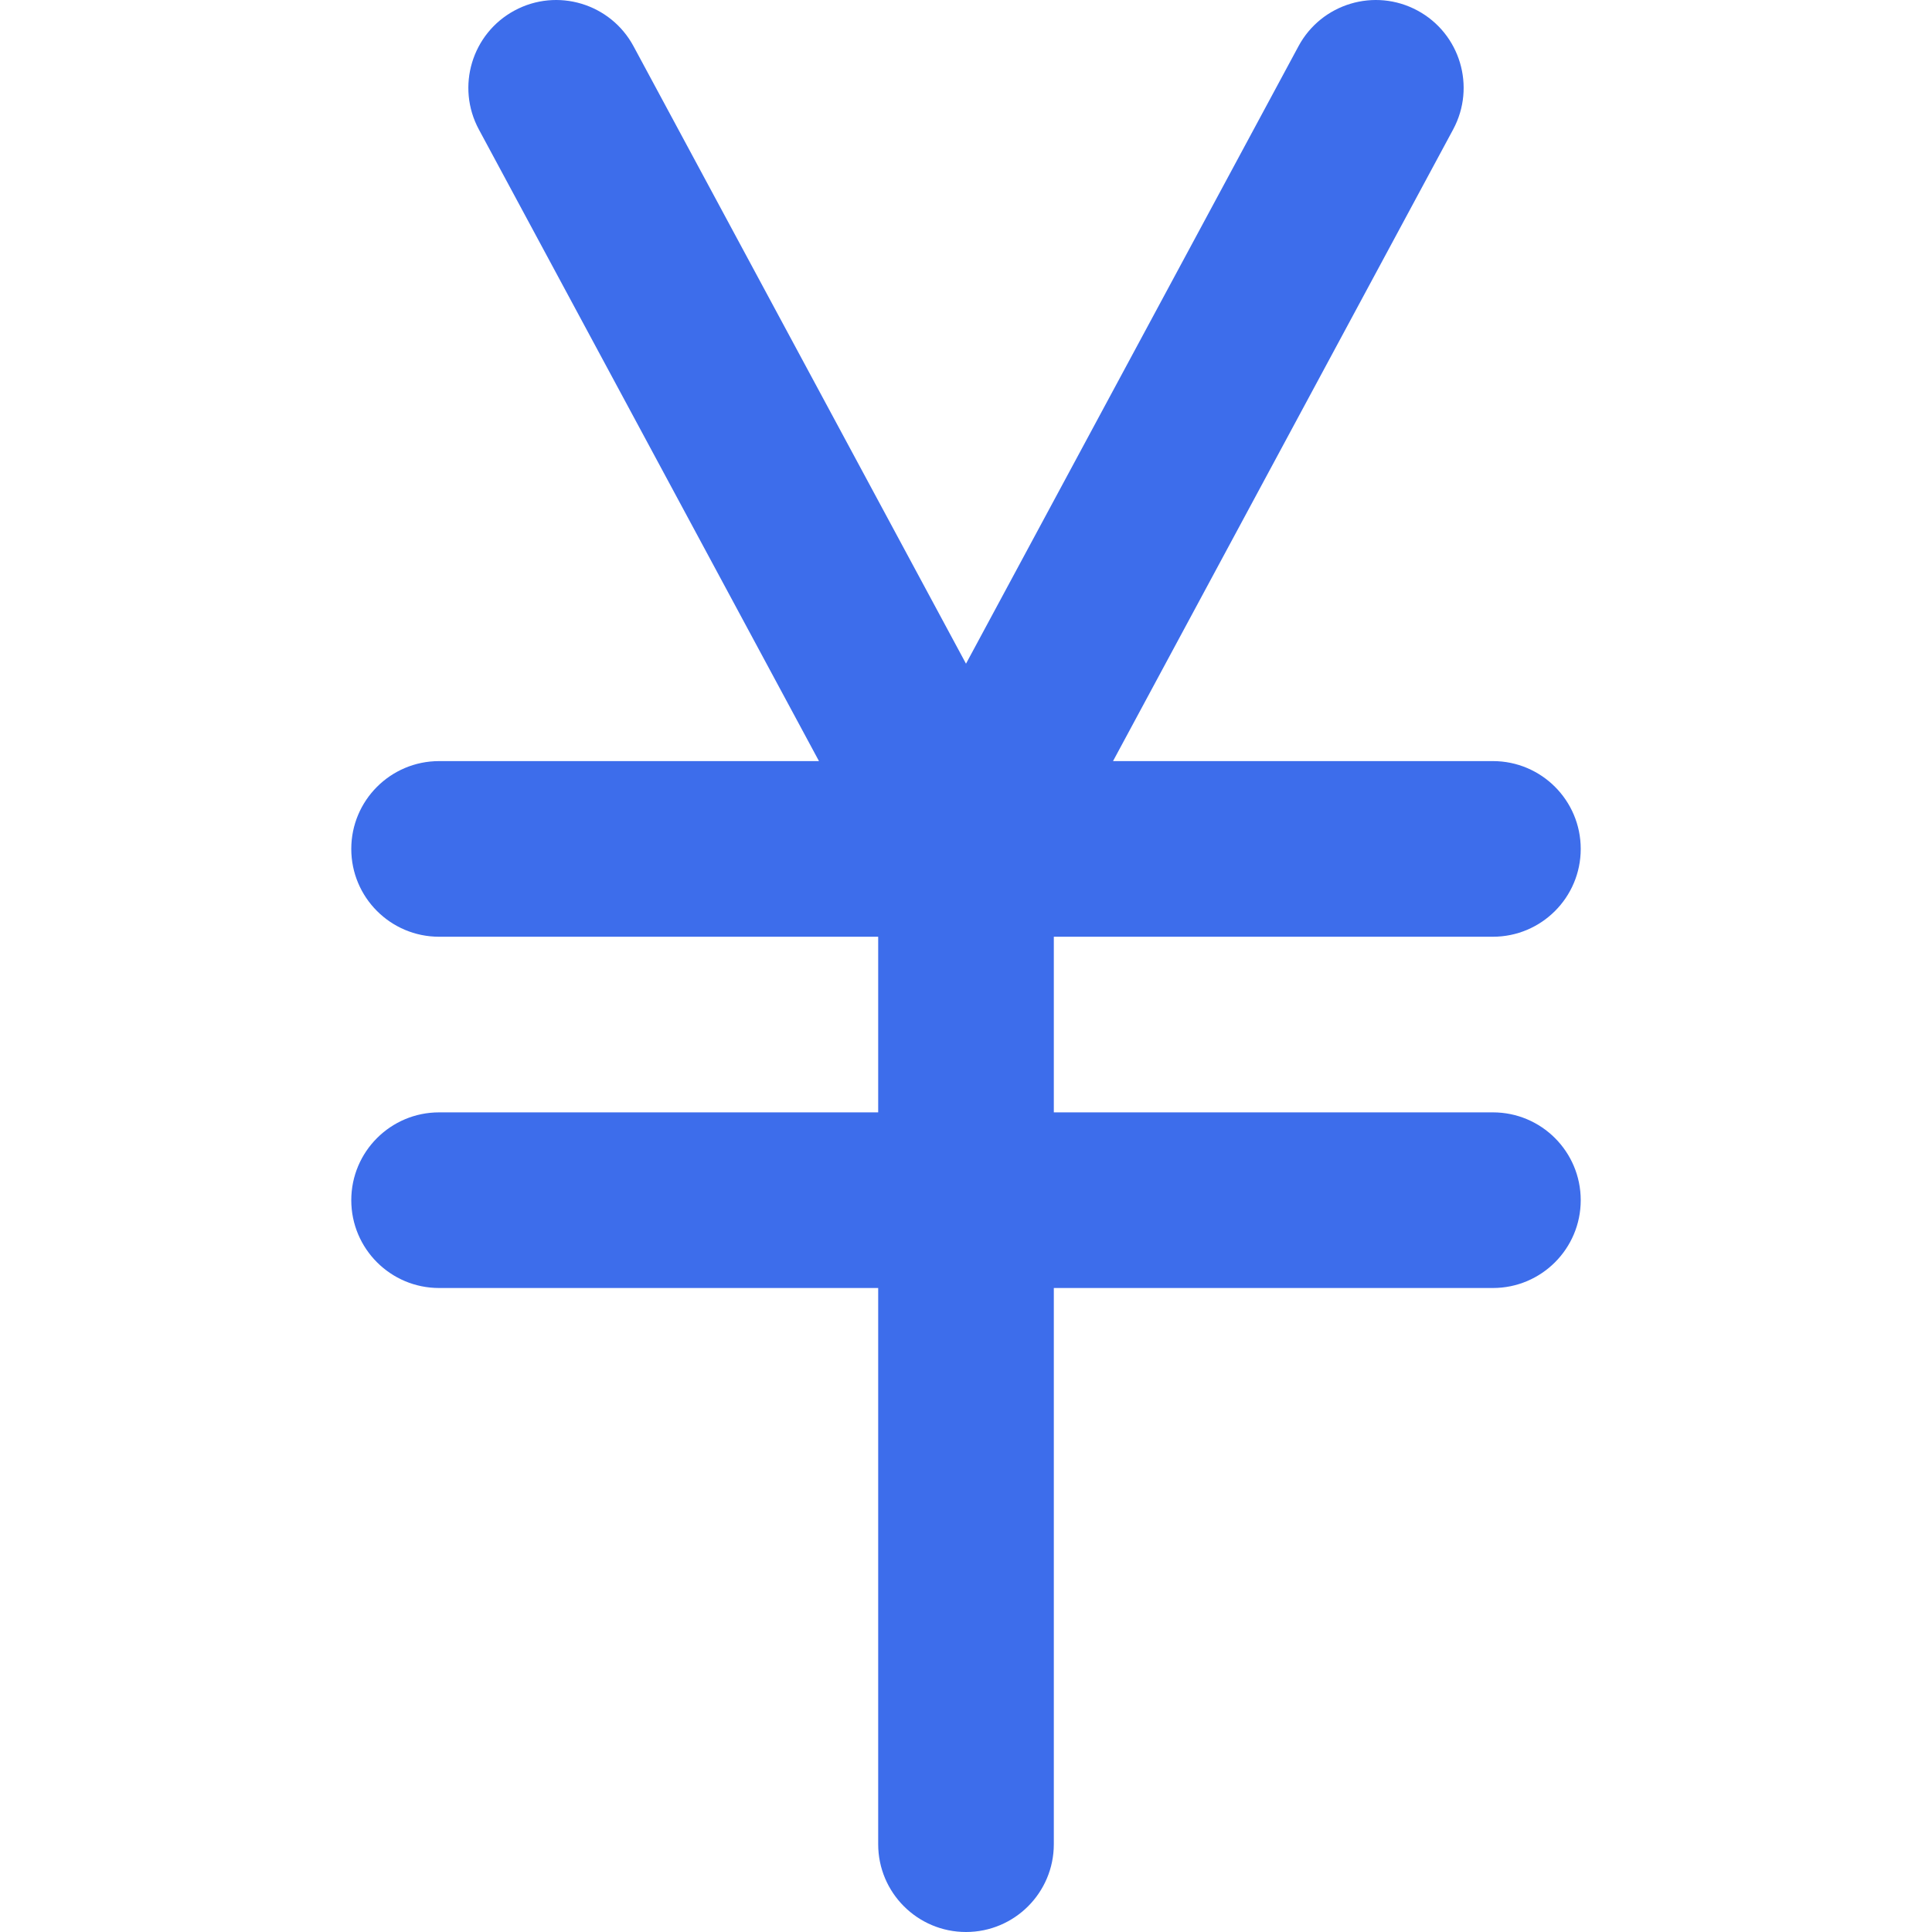 <?xml version="1.0" encoding="iso-8859-1"?>
<!-- Uploaded to: SVG Repo, www.svgrepo.com, Generator: SVG Repo Mixer Tools -->
<svg height="800px" width="800px" version="1.1" id="Layer_1" xmlns="http://www.w3.org/2000/svg" xmlns:xlink="http://www.w3.org/1999/xlink" 
	 viewBox="0 0 512 512" xml:space="preserve">
<path style="fill:#3D6DEB;" d="M395.635,294.788H279.273v-46.543h116.363c12.853,0,23.273-10.42,23.273-23.273
	s-10.42-23.273-23.272-23.273H294.963l90.133-167.39c6.094-11.317,1.859-25.431-9.458-31.523
	c-11.317-6.093-25.432-1.86-31.523,9.458L256,175.886L167.886,12.245c-6.096-11.318-20.215-15.552-31.525-9.458
	c-11.317,6.094-15.552,20.207-9.458,31.523l90.133,167.39H116.365c-12.853,0-23.273,10.42-23.273,23.273s10.42,23.273,23.273,23.273
	h116.363v46.544H116.365c-12.853,0-23.273,10.42-23.273,23.273s10.42,23.272,23.273,23.272h116.363v147.394
	C232.728,501.58,243.147,512,256,512s23.273-10.42,23.273-23.273V341.334h116.363c12.853,0,23.273-10.42,23.273-23.272
	C418.908,305.208,408.488,294.788,395.635,294.788z"/>
</svg>